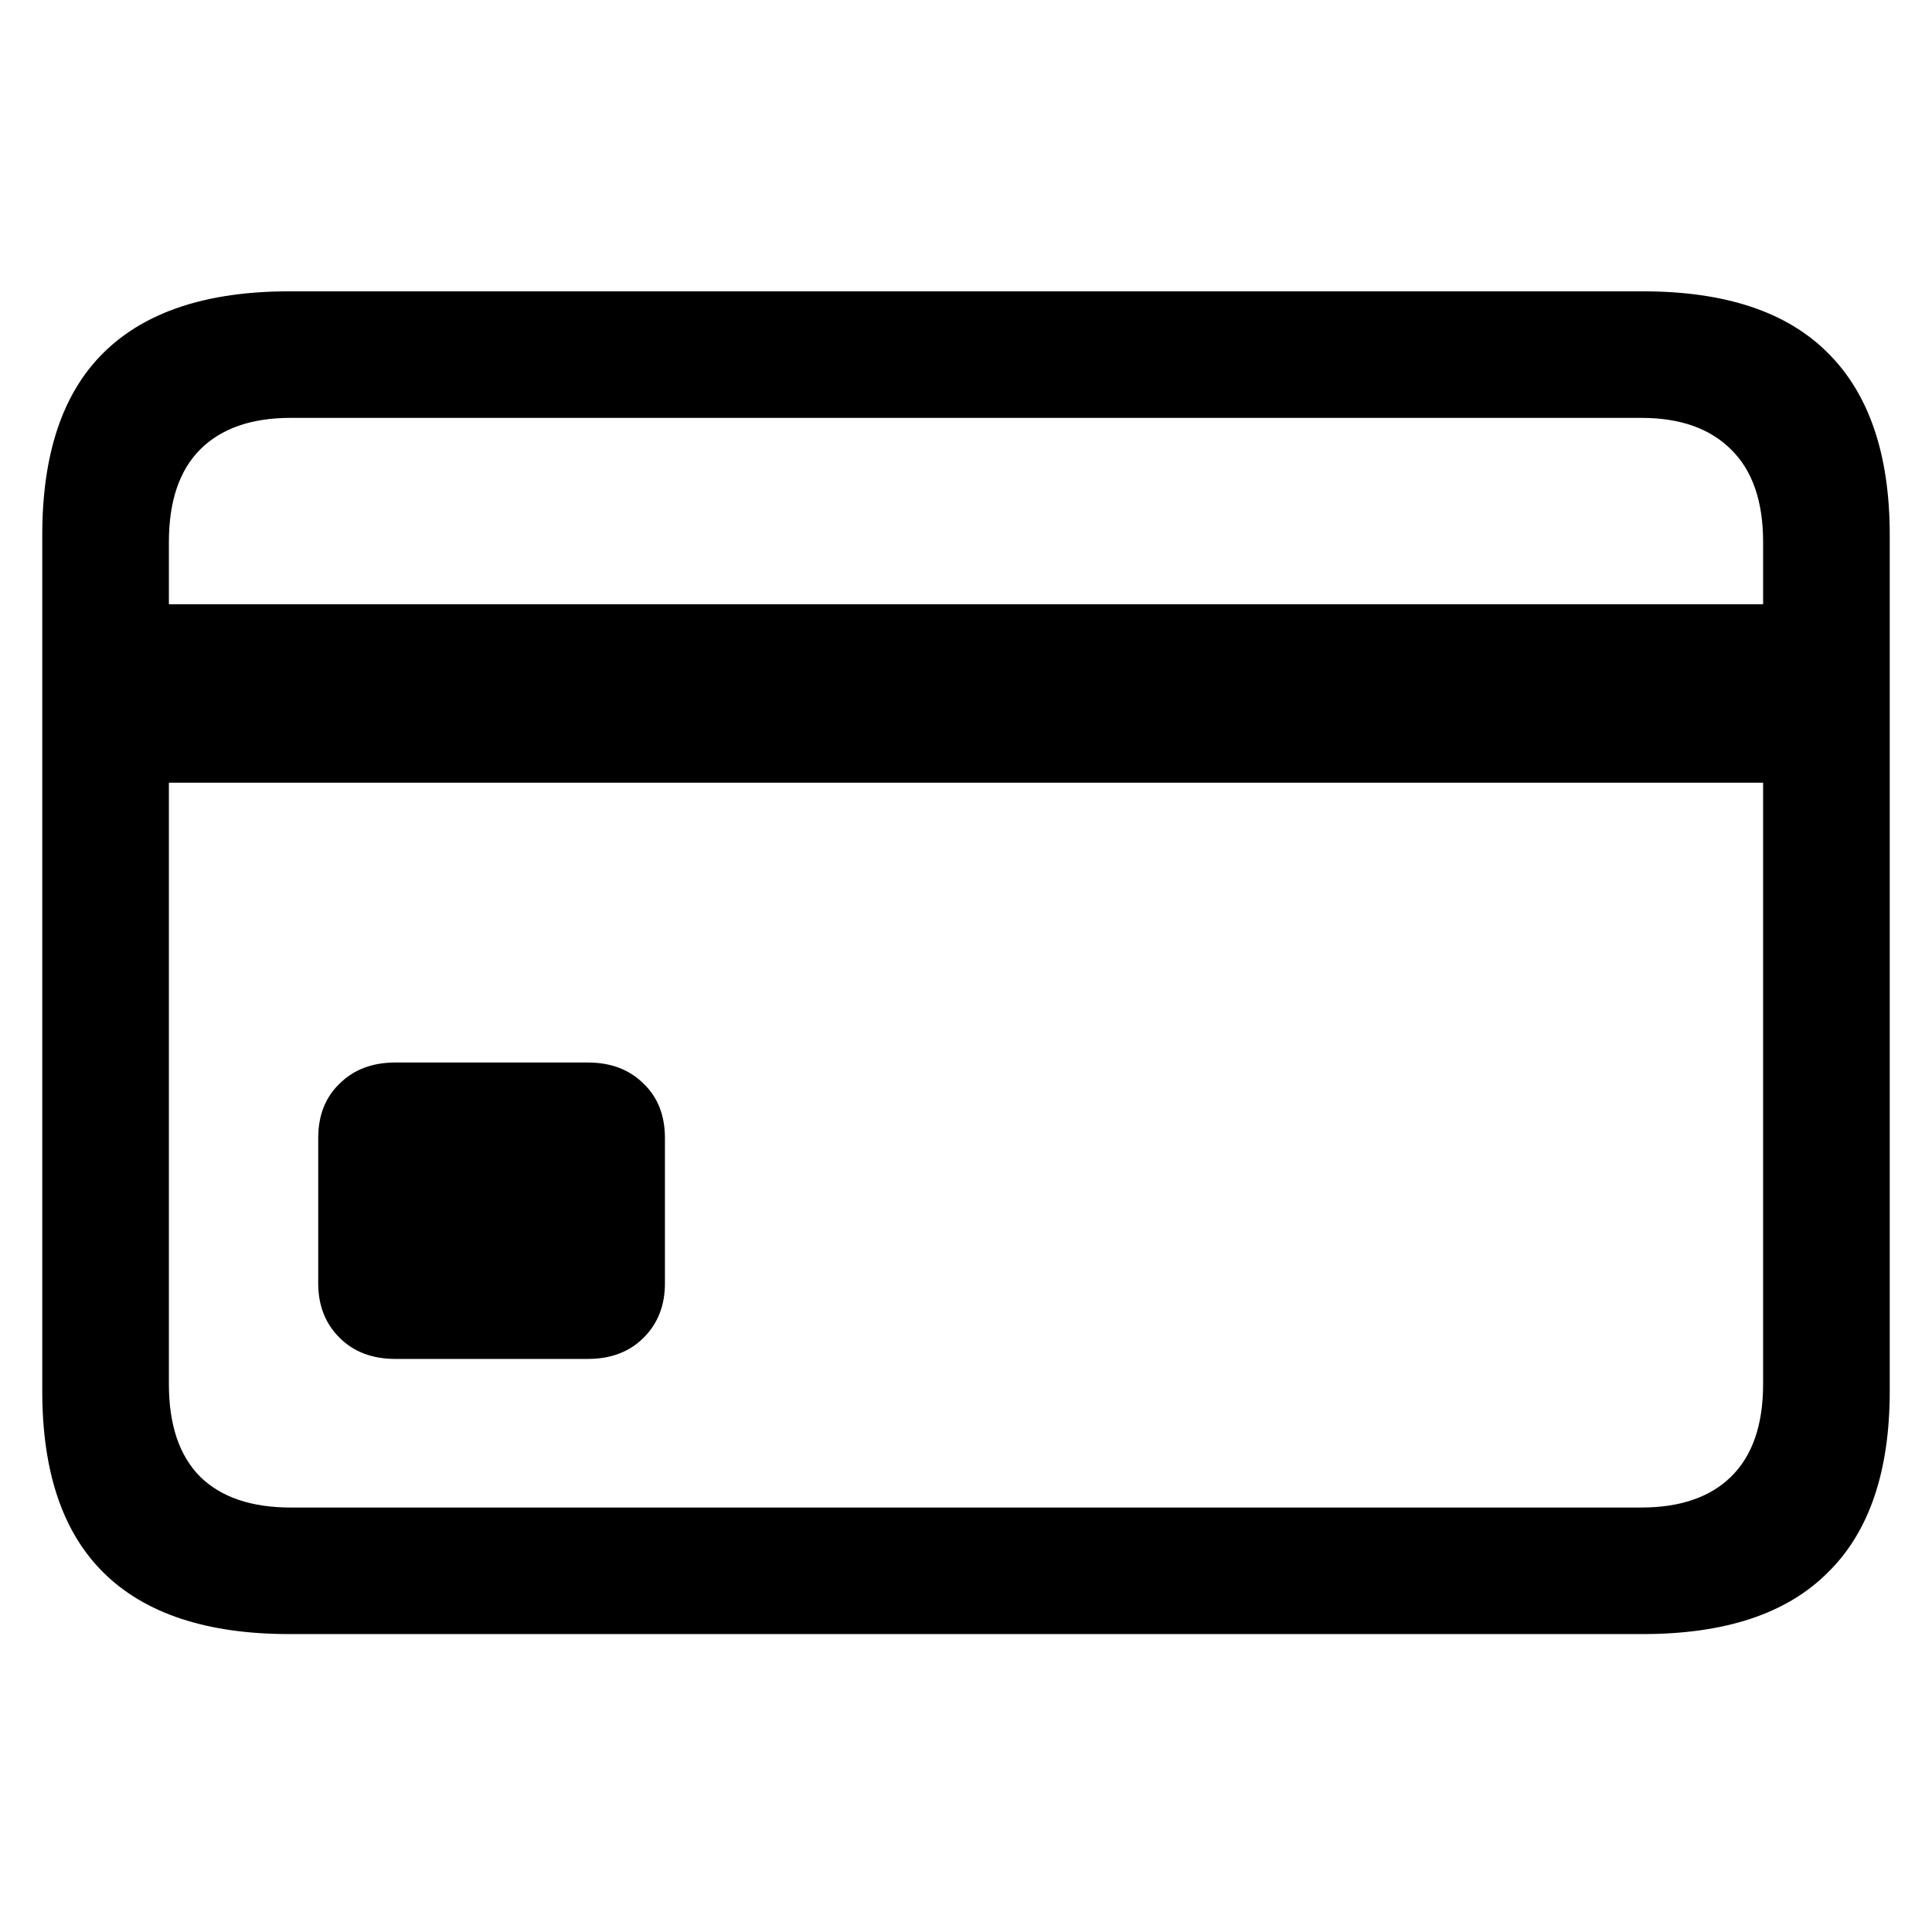 <svg width="24" height="24" viewBox="0 0 24 24" fill="none" xmlns="http://www.w3.org/2000/svg">
<path d="M4.91 16.881C4.624 16.881 4.393 16.793 4.217 16.617C4.041 16.441 3.953 16.217 3.953 15.943V14.137C3.953 13.857 4.041 13.632 4.217 13.463C4.393 13.287 4.624 13.199 4.91 13.199H7.303C7.589 13.199 7.82 13.287 7.996 13.463C8.172 13.632 8.26 13.857 8.26 14.137V15.943C8.26 16.217 8.172 16.441 7.996 16.617C7.82 16.793 7.589 16.881 7.303 16.881H4.91ZM1.316 9.723V7.506H22.693V9.723H1.316ZM3.592 20.299C2.57 20.299 1.801 20.045 1.287 19.537C0.779 19.036 0.525 18.284 0.525 17.281V6.646C0.525 5.637 0.779 4.882 1.287 4.381C1.801 3.873 2.57 3.619 3.592 3.619H20.408C21.43 3.619 22.195 3.873 22.703 4.381C23.217 4.889 23.475 5.644 23.475 6.646V17.281C23.475 18.284 23.217 19.036 22.703 19.537C22.195 20.045 21.43 20.299 20.408 20.299H3.592ZM3.611 18.727H20.389C20.87 18.727 21.241 18.6 21.502 18.346C21.769 18.085 21.902 17.701 21.902 17.193V6.734C21.902 6.227 21.769 5.842 21.502 5.582C21.241 5.322 20.87 5.191 20.389 5.191H3.611C3.123 5.191 2.749 5.322 2.488 5.582C2.228 5.842 2.098 6.227 2.098 6.734V17.193C2.098 17.701 2.228 18.085 2.488 18.346C2.749 18.6 3.123 18.727 3.611 18.727Z" fill="black"/>
</svg>
